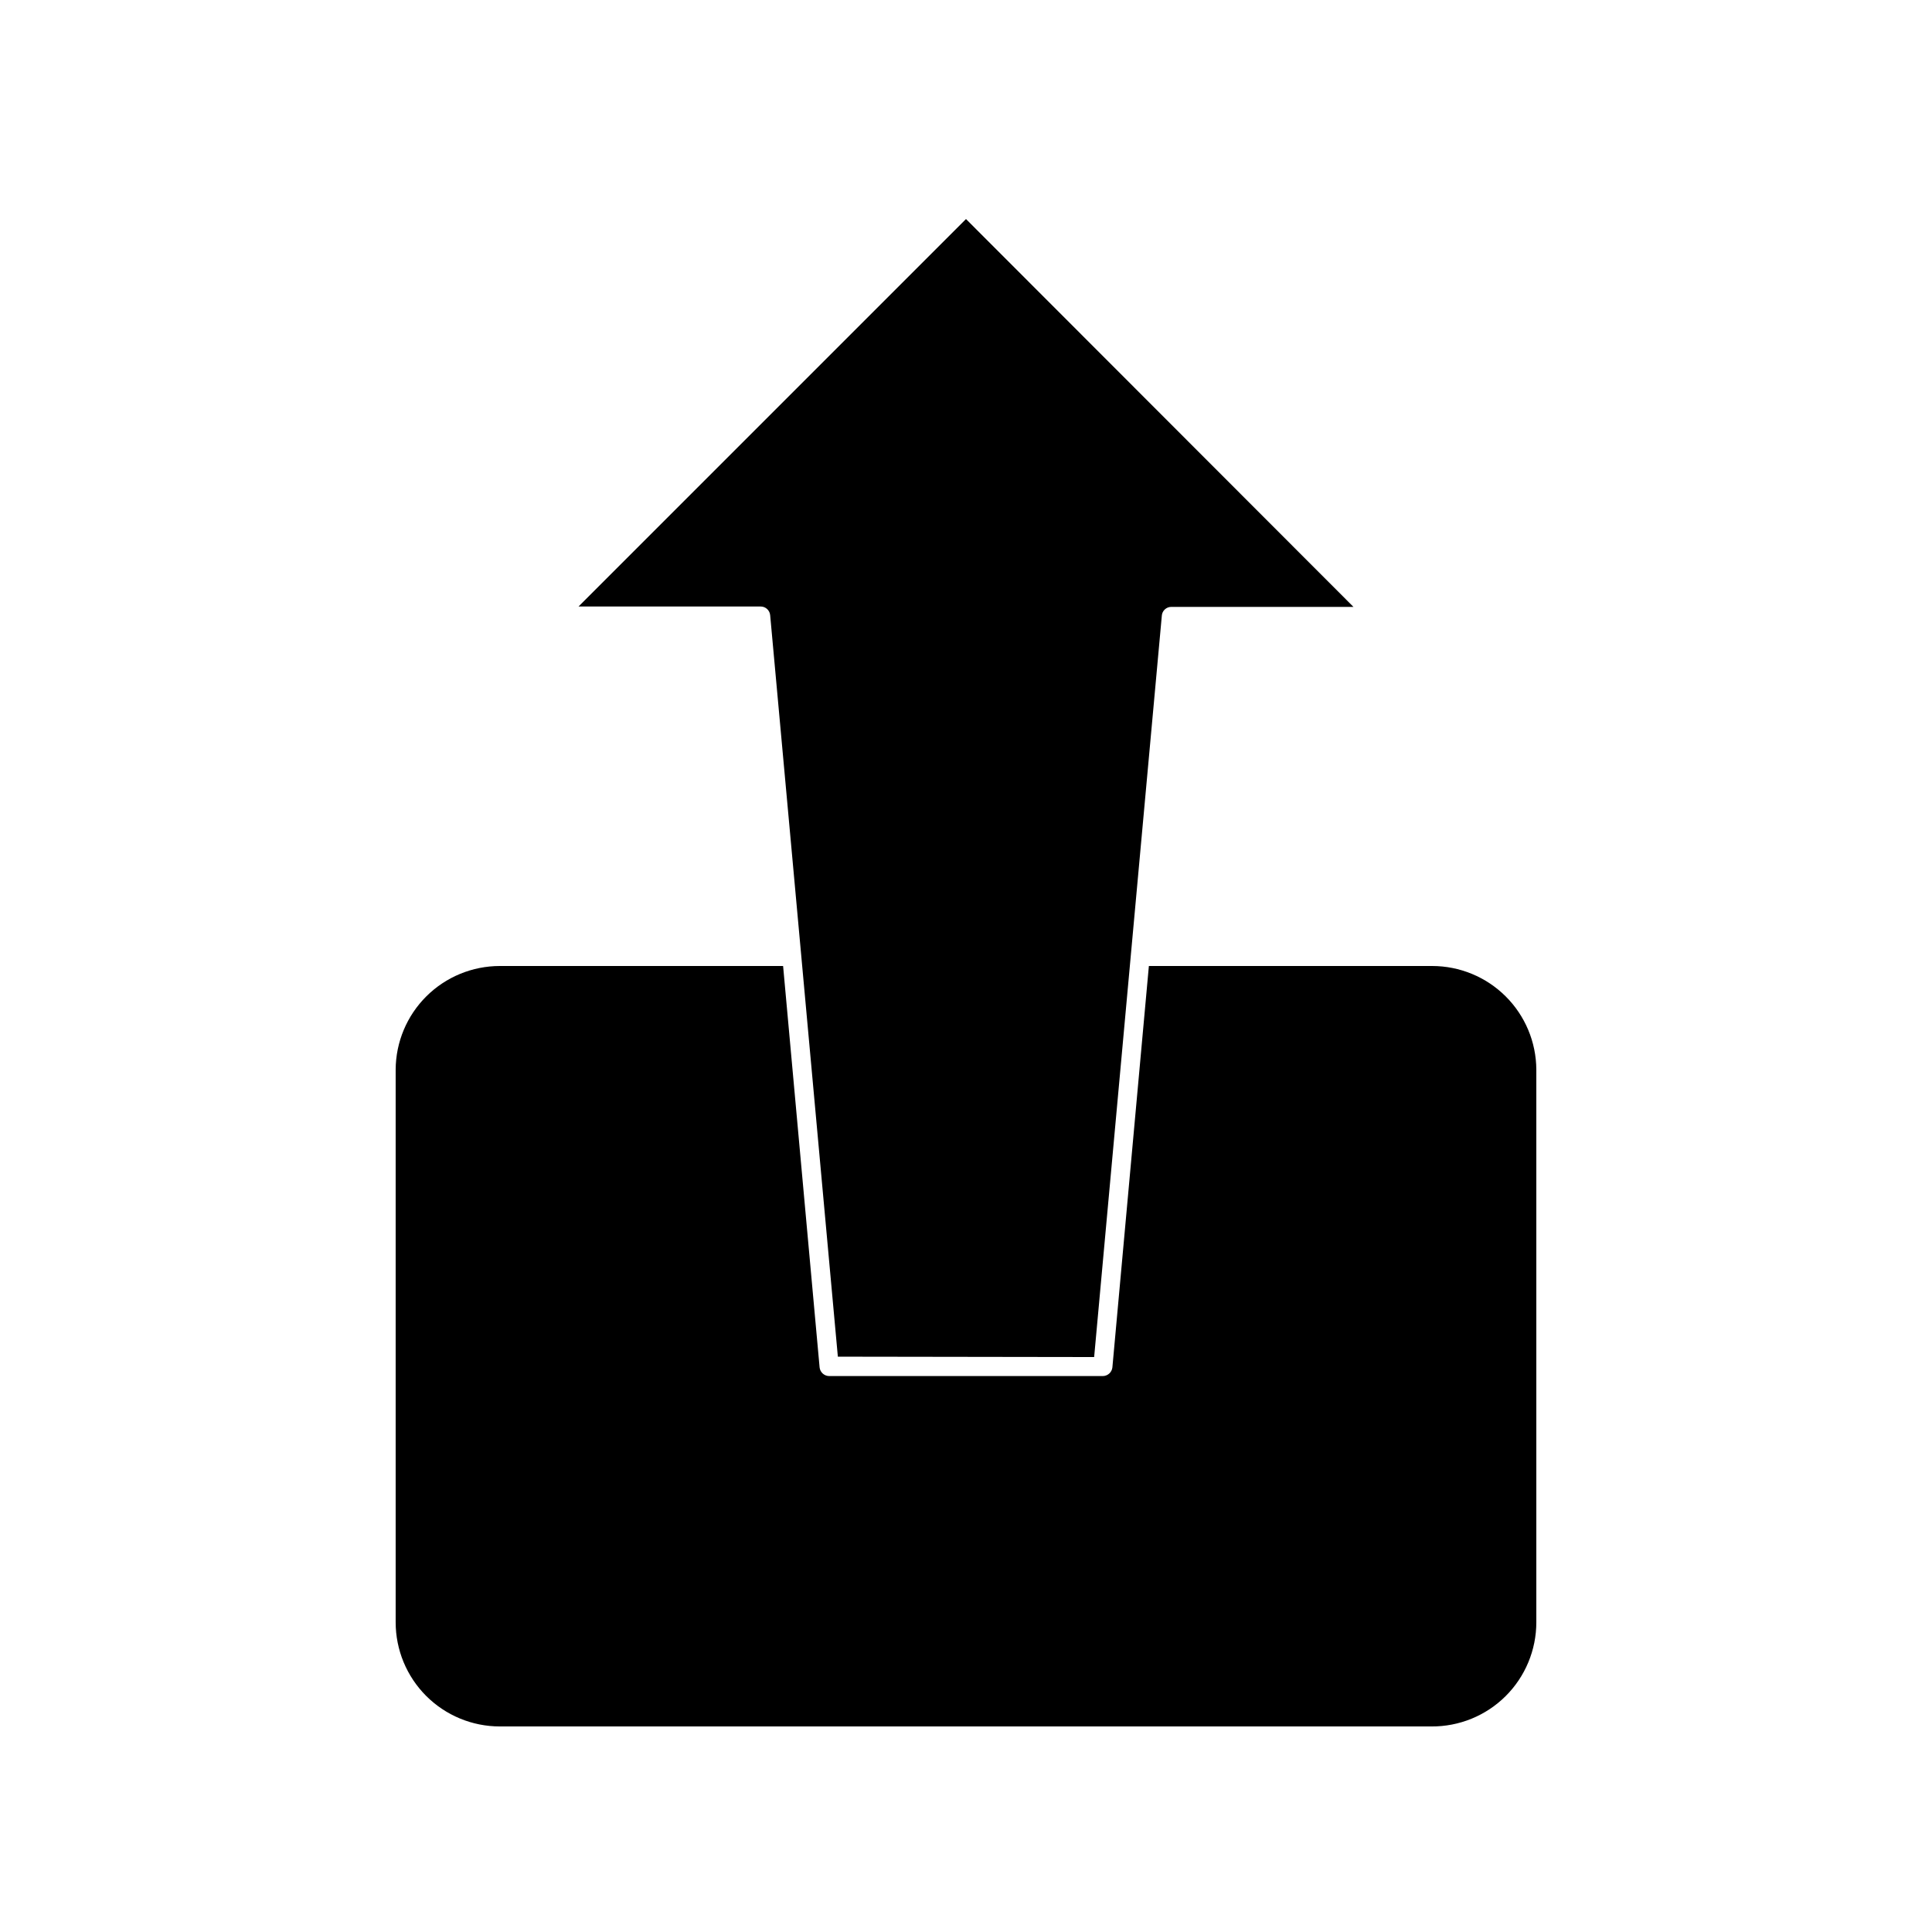 <?xml version="1.0" encoding="UTF-8"?>
<!-- Uploaded to: ICON Repo, www.svgrepo.com, Generator: ICON Repo Mixer Tools -->
<svg fill="#000000" width="800px" height="800px" version="1.1" viewBox="144 144 512 512" xmlns="http://www.w3.org/2000/svg">
 <g>
  <path d="m523.53 400h-75.066l-9.672 106.4c-0.152 1.281-1.23 2.25-2.519 2.269h-72.551c-1.289-0.02-2.367-0.988-2.516-2.269l-9.676-106.4h-75.066c-7.297 0-14.297 2.887-19.469 8.031-5.176 5.144-8.102 12.129-8.141 19.426v146.46c0 7.32 2.91 14.344 8.086 19.523 5.18 5.176 12.199 8.086 19.523 8.086h246.87c7.356 0.051 14.43-2.832 19.652-8.016 5.223-5.184 8.156-12.238 8.156-19.594v-146.46c-0.039-7.297-2.965-14.281-8.141-19.426-5.172-5.144-12.172-8.031-19.469-8.031z"/>
  <path d="m433.96 503.63 17.938-196.48-0.004-0.004c0.105-1.309 1.203-2.32 2.519-2.316h48.266l-102.68-102.78-102.68 102.68h48.266c1.316-0.004 2.414 1.008 2.519 2.32l17.938 196.48z"/>
 </g>
</svg>